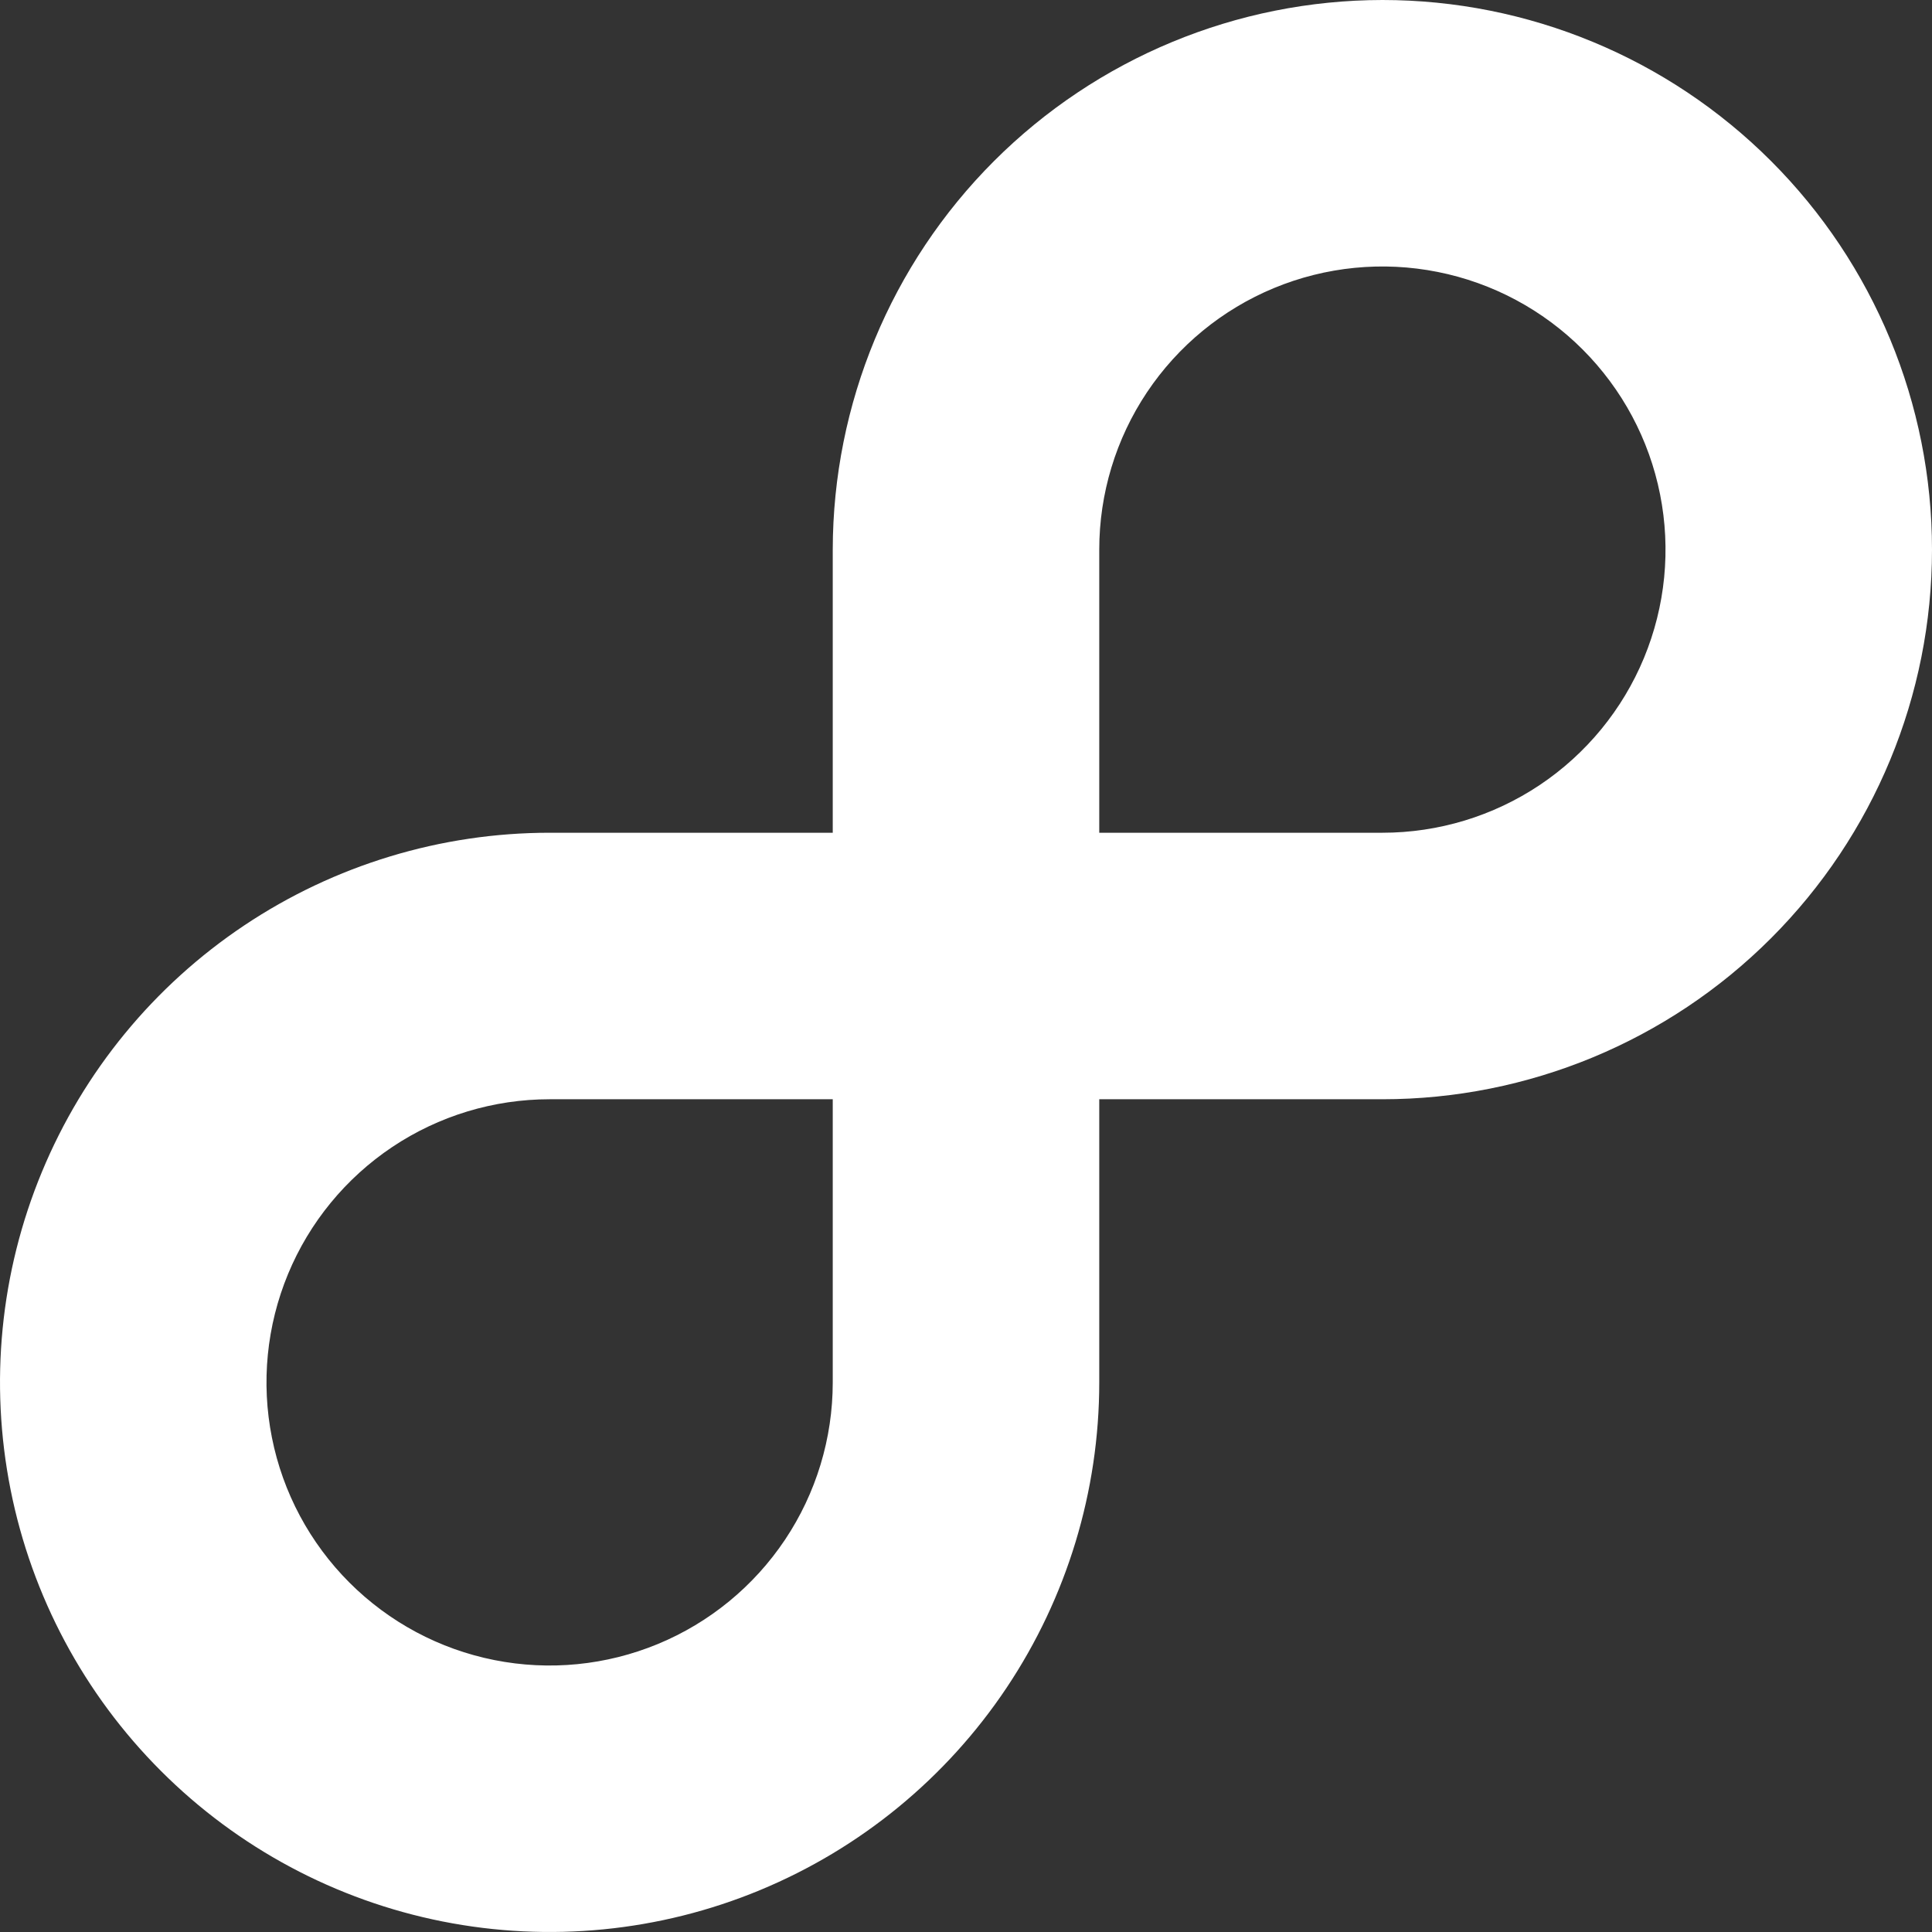 <svg width="36" height="36" viewBox="0 0 36 36" fill="none" xmlns="http://www.w3.org/2000/svg">
<rect x="0" y="0" width="36" height="36" fill="#333333" stroke="none"/>
<path d="M25.759 0C23.043 0.003 20.44 1.083 18.52 3.003C16.601 4.923 15.521 7.526 15.517 10.241V15.517H10.241C8.216 15.517 6.236 16.118 4.552 17.243C2.867 18.369 1.555 19.968 0.78 21.839C0.004 23.711 -0.198 25.77 0.197 27.757C0.592 29.743 1.567 31.568 3 33C4.432 34.433 6.257 35.408 8.243 35.803C10.23 36.198 12.289 35.996 14.161 35.22C16.032 34.445 17.631 33.133 18.757 31.448C19.882 29.764 20.483 27.784 20.483 25.759V20.483H25.759C28.475 20.483 31.08 19.404 33 17.483C34.921 15.562 36 12.958 36 10.241C36 7.525 34.921 4.92 33 3C31.08 1.079 28.475 0 25.759 0ZM15.517 25.759C15.517 26.802 15.208 27.822 14.628 28.69C14.048 29.557 13.224 30.234 12.26 30.633C11.296 31.032 10.236 31.137 9.212 30.933C8.189 30.73 7.249 30.227 6.511 29.489C5.773 28.751 5.27 27.811 5.067 26.788C4.863 25.765 4.968 24.704 5.367 23.74C5.766 22.776 6.443 21.952 7.31 21.372C8.178 20.792 9.198 20.483 10.241 20.483H15.517V25.759ZM25.759 15.517H20.483V10.241C20.483 9.198 20.792 8.178 21.372 7.31C21.952 6.443 22.776 5.766 23.74 5.367C24.704 4.968 25.765 4.863 26.788 5.067C27.811 5.27 28.751 5.773 29.489 6.511C30.227 7.249 30.73 8.189 30.933 9.212C31.137 10.236 31.032 11.296 30.633 12.26C30.234 13.224 29.557 14.048 28.69 14.628C27.822 15.208 26.802 15.517 25.759 15.517Z" fill="white"/>
</svg>
